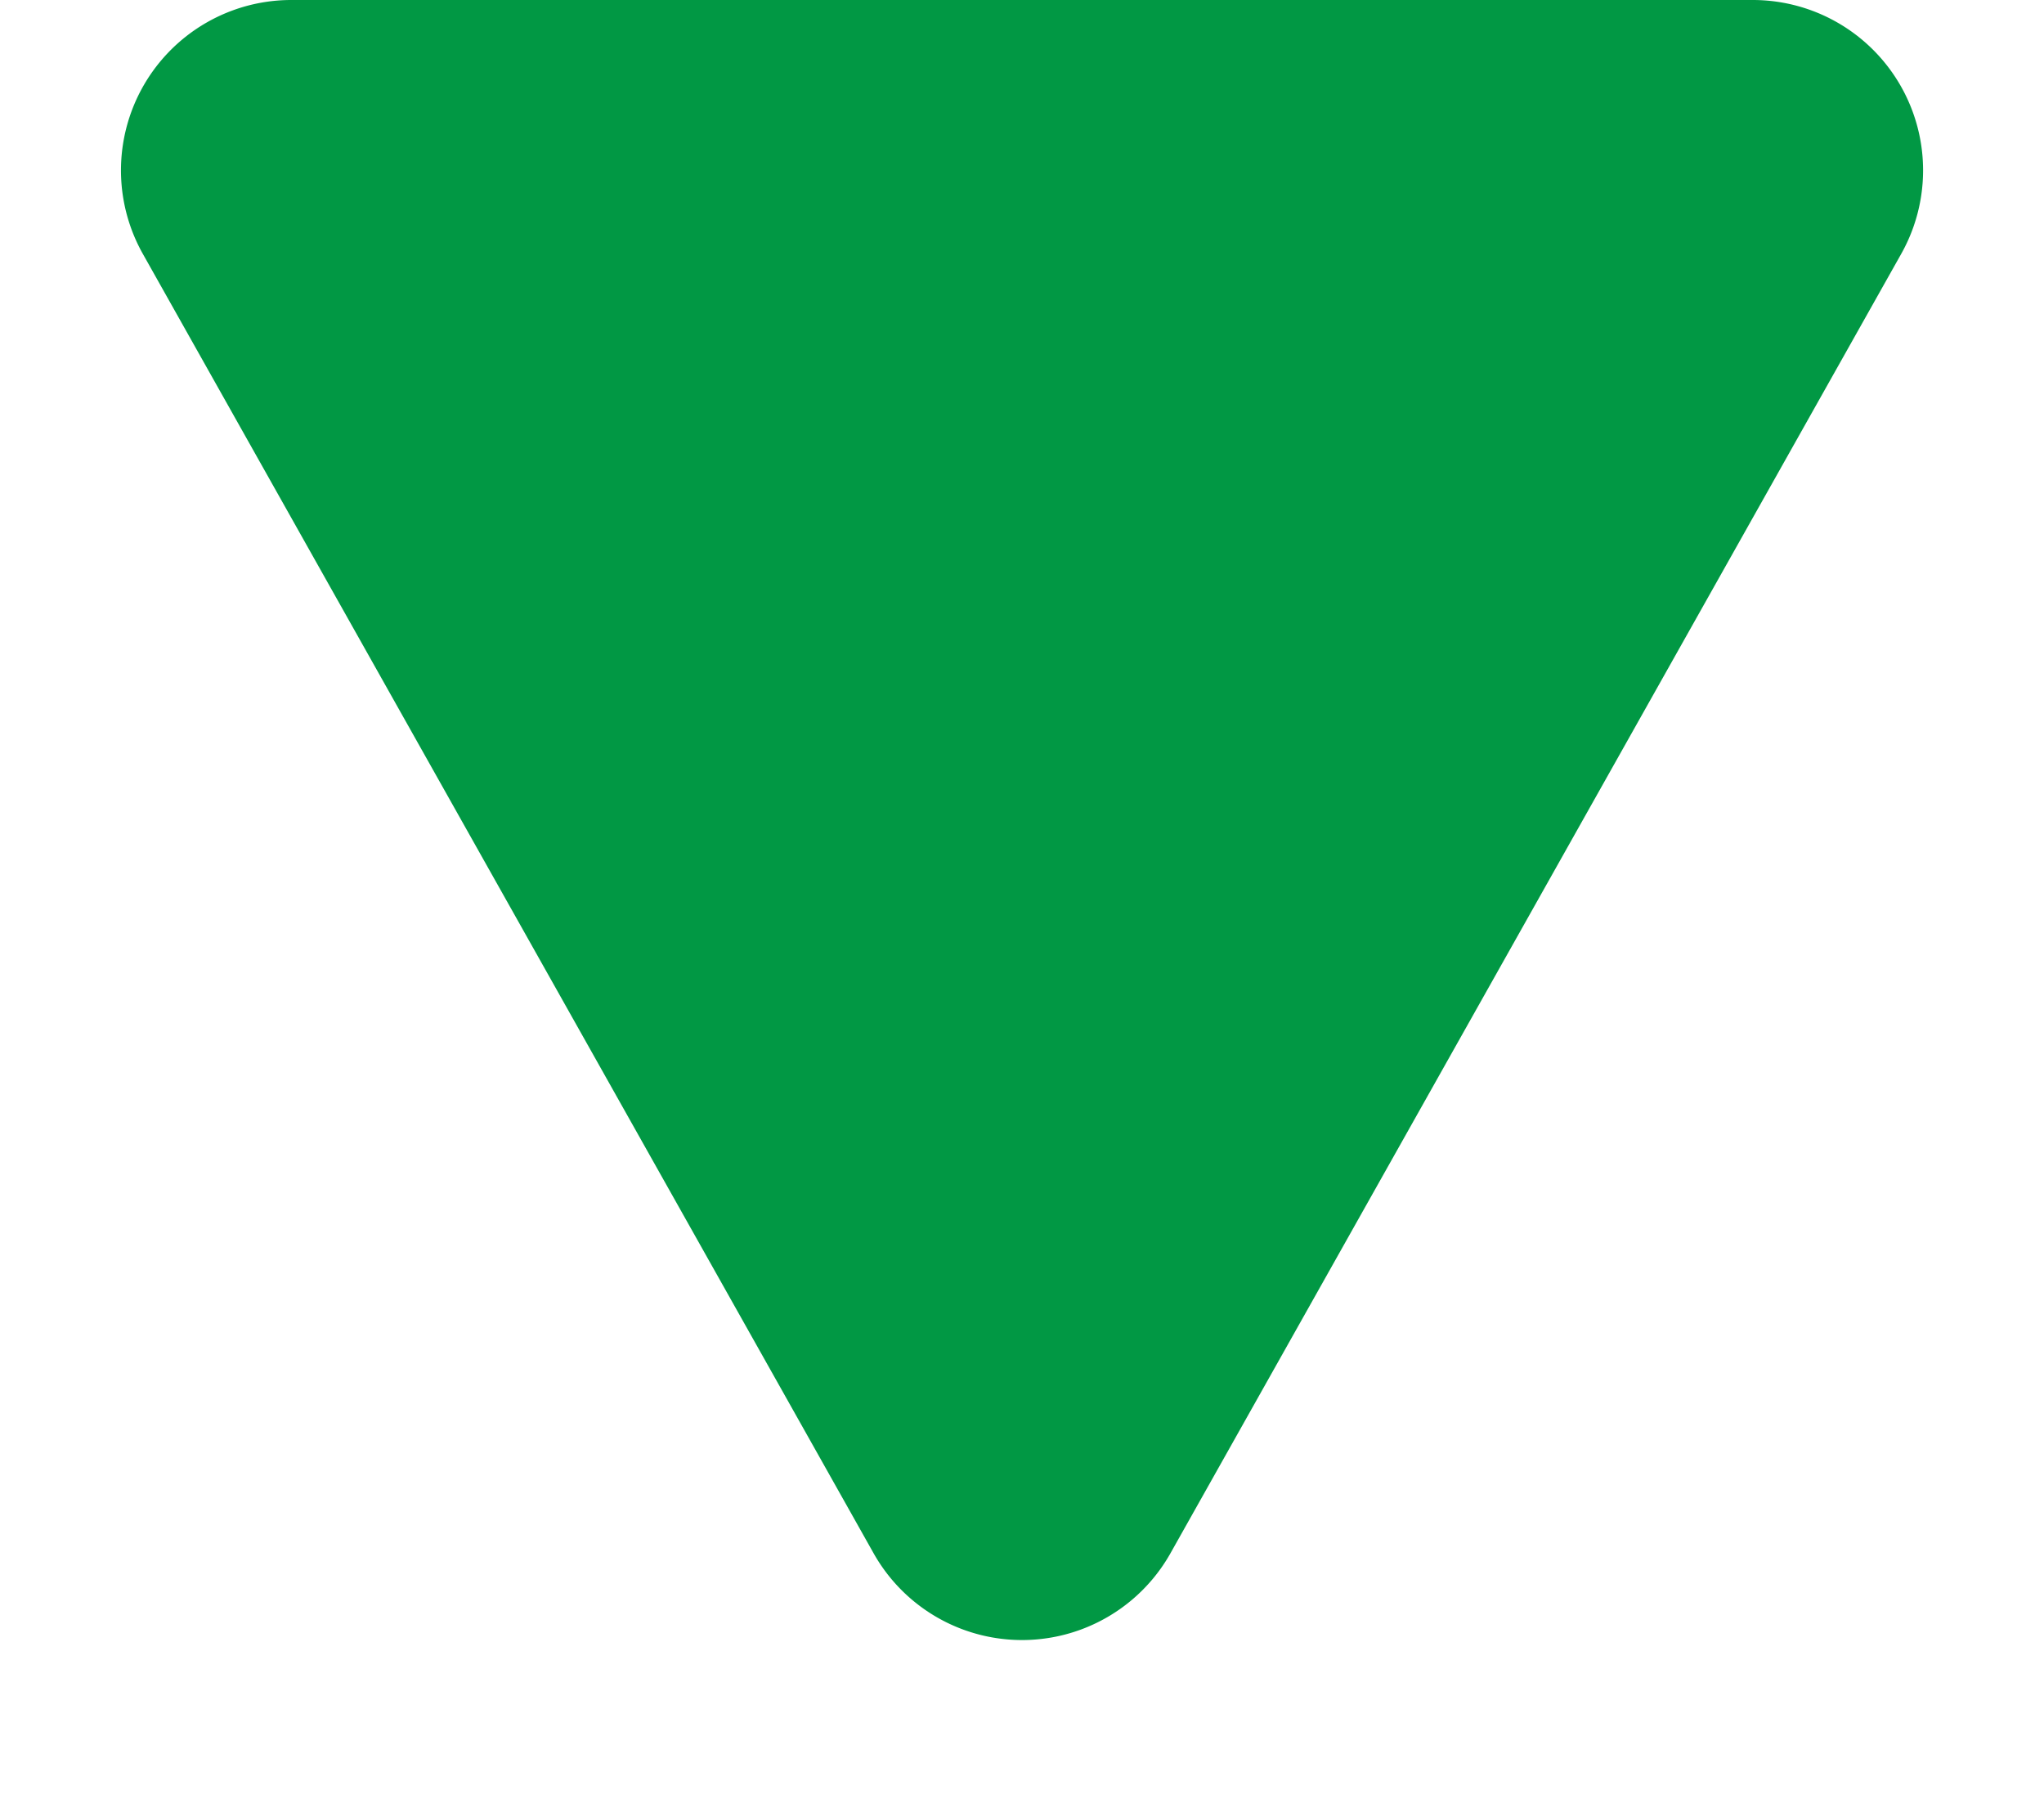<svg xmlns="http://www.w3.org/2000/svg" width="36" height="32" viewBox="0 0 36 32">
  <path id="多角形_4" data-name="多角形 4" d="M15.385,4.648a3,3,0,0,1,5.229,0l12.87,22.881A3,3,0,0,1,30.87,32H5.13a3,3,0,0,1-2.615-4.471Z" transform="translate(36 32) rotate(180)" fill="#019844"/>
</svg>
